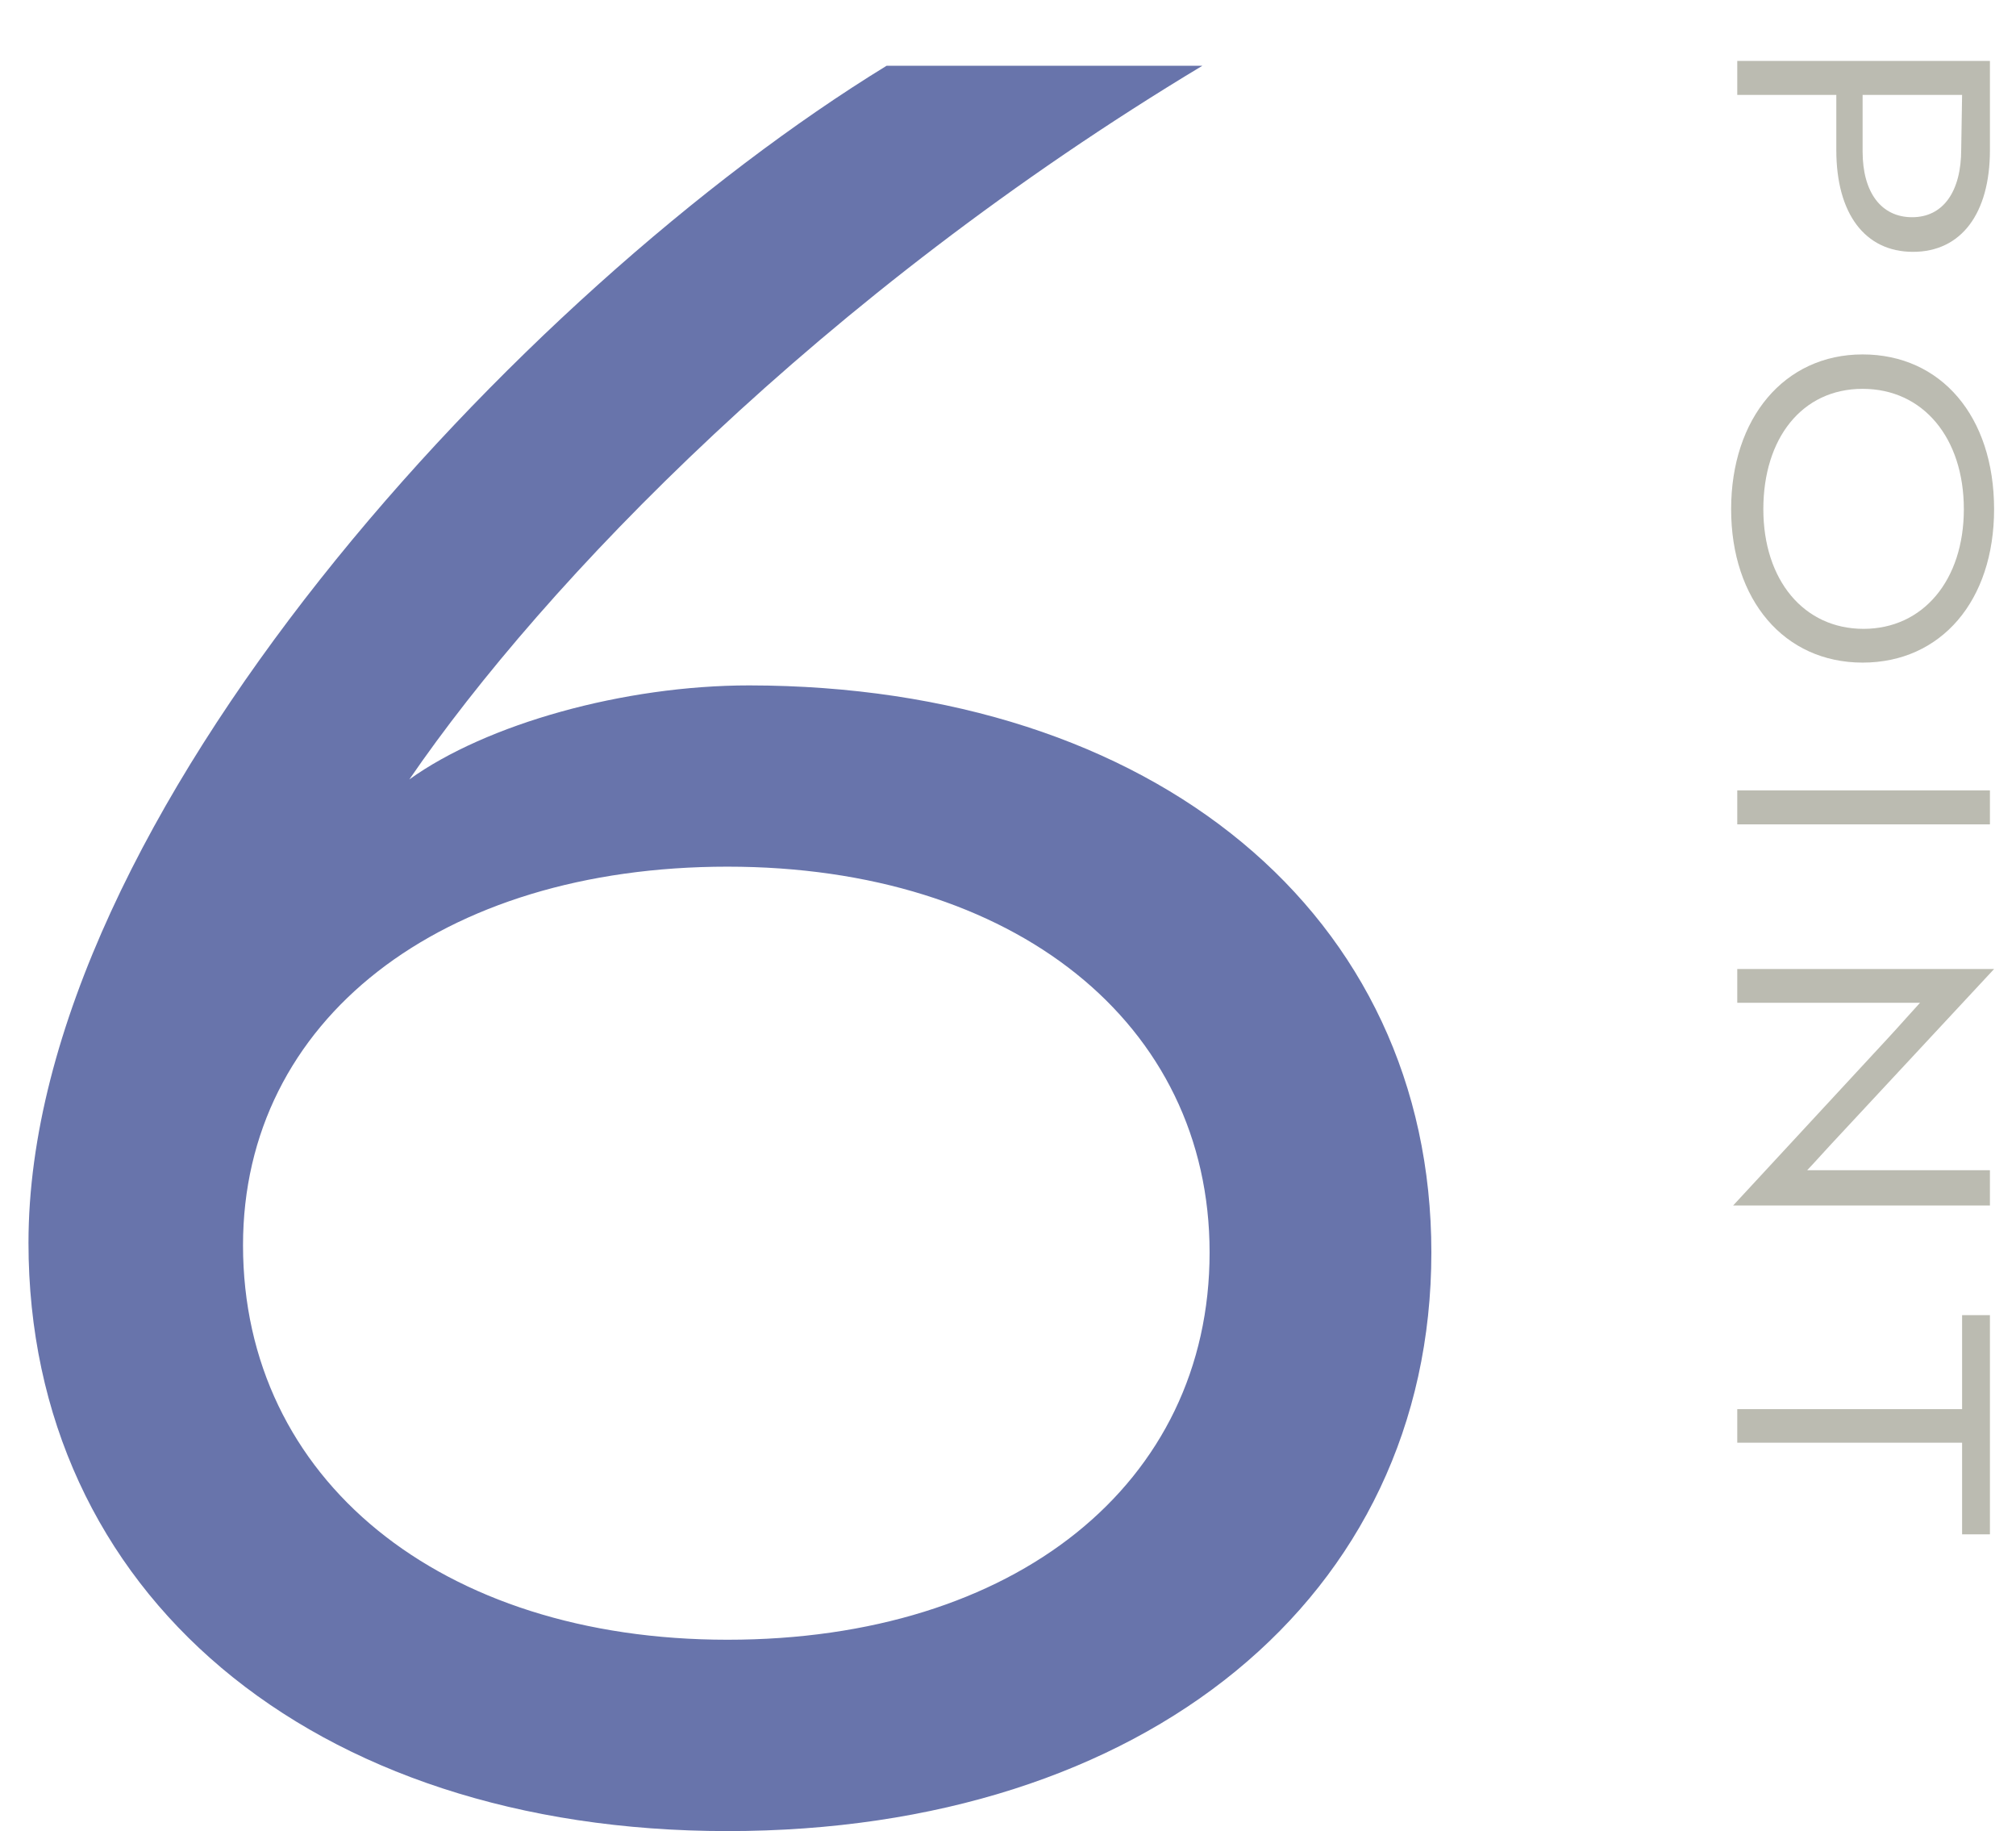 <svg xmlns="http://www.w3.org/2000/svg" viewBox="0 0 92 83.54"><defs><style>.cls-1{fill:#6874ab;}.cls-2{fill:#bbbbb1;}.cls-3{fill:none;opacity:0.5;}</style></defs><g id="レイヤー_2" data-name="レイヤー 2"><g id="スライス"><path class="cls-1" d="M65.32,57.14c0,15.73-13.09,26.4-32.12,26.4S1.3,72.65,1.3,56.7C1.3,37.34,23.74,13.25,40.46,3H54.87c-17.38,10.45-30,23.54-36.19,32.56,3.52-2.53,9.79-4.29,15.51-4.29C52.67,31.29,65.32,41.74,65.32,57.14Zm-10.12,0c0-10.45-8.91-17.6-22-17.6s-22.11,7-22.11,17.27c0,10.67,9,18,22.11,18S55.2,67.7,55.2,57.14Z"/><path class="cls-2" d="M83.8,4.33H79.28V2.78H90.81V6.85c0,2.89-1.31,4.64-3.51,4.64s-3.5-1.75-3.5-4.64Zm5.74,0H85V6.91c0,1.87.85,3,2.26,3s2.24-1.16,2.24-3.1Z"/><path class="cls-2" d="M91,23.23c0,4.18-2.42,7-6,7s-6-2.86-6-7,2.42-7.06,6-7.06S91,19,91,23.23Zm-10.53,0c0,3.24,1.85,5.46,4.57,5.46s4.58-2.22,4.58-5.46S87.77,17.74,85,17.74,80.47,20,80.47,23.23Z"/><path class="cls-2" d="M79.28,36.06H90.81v1.55H79.28Z"/><path class="cls-2" d="M86.18,47.34c.51-.55,1.07-1.19,1.44-1.59l-1.66,0H79.28V44.21H91v0l-7.09,7.62c-.51.54-1.15,1.26-1.44,1.56h8.34V55H79.09v0Z"/><path class="cls-2" d="M89.54,65.82H79.28V64.29H89.54V60h1.27v10H89.54Z"/><rect class="cls-3" width="92" height="83"/></g></g></svg>